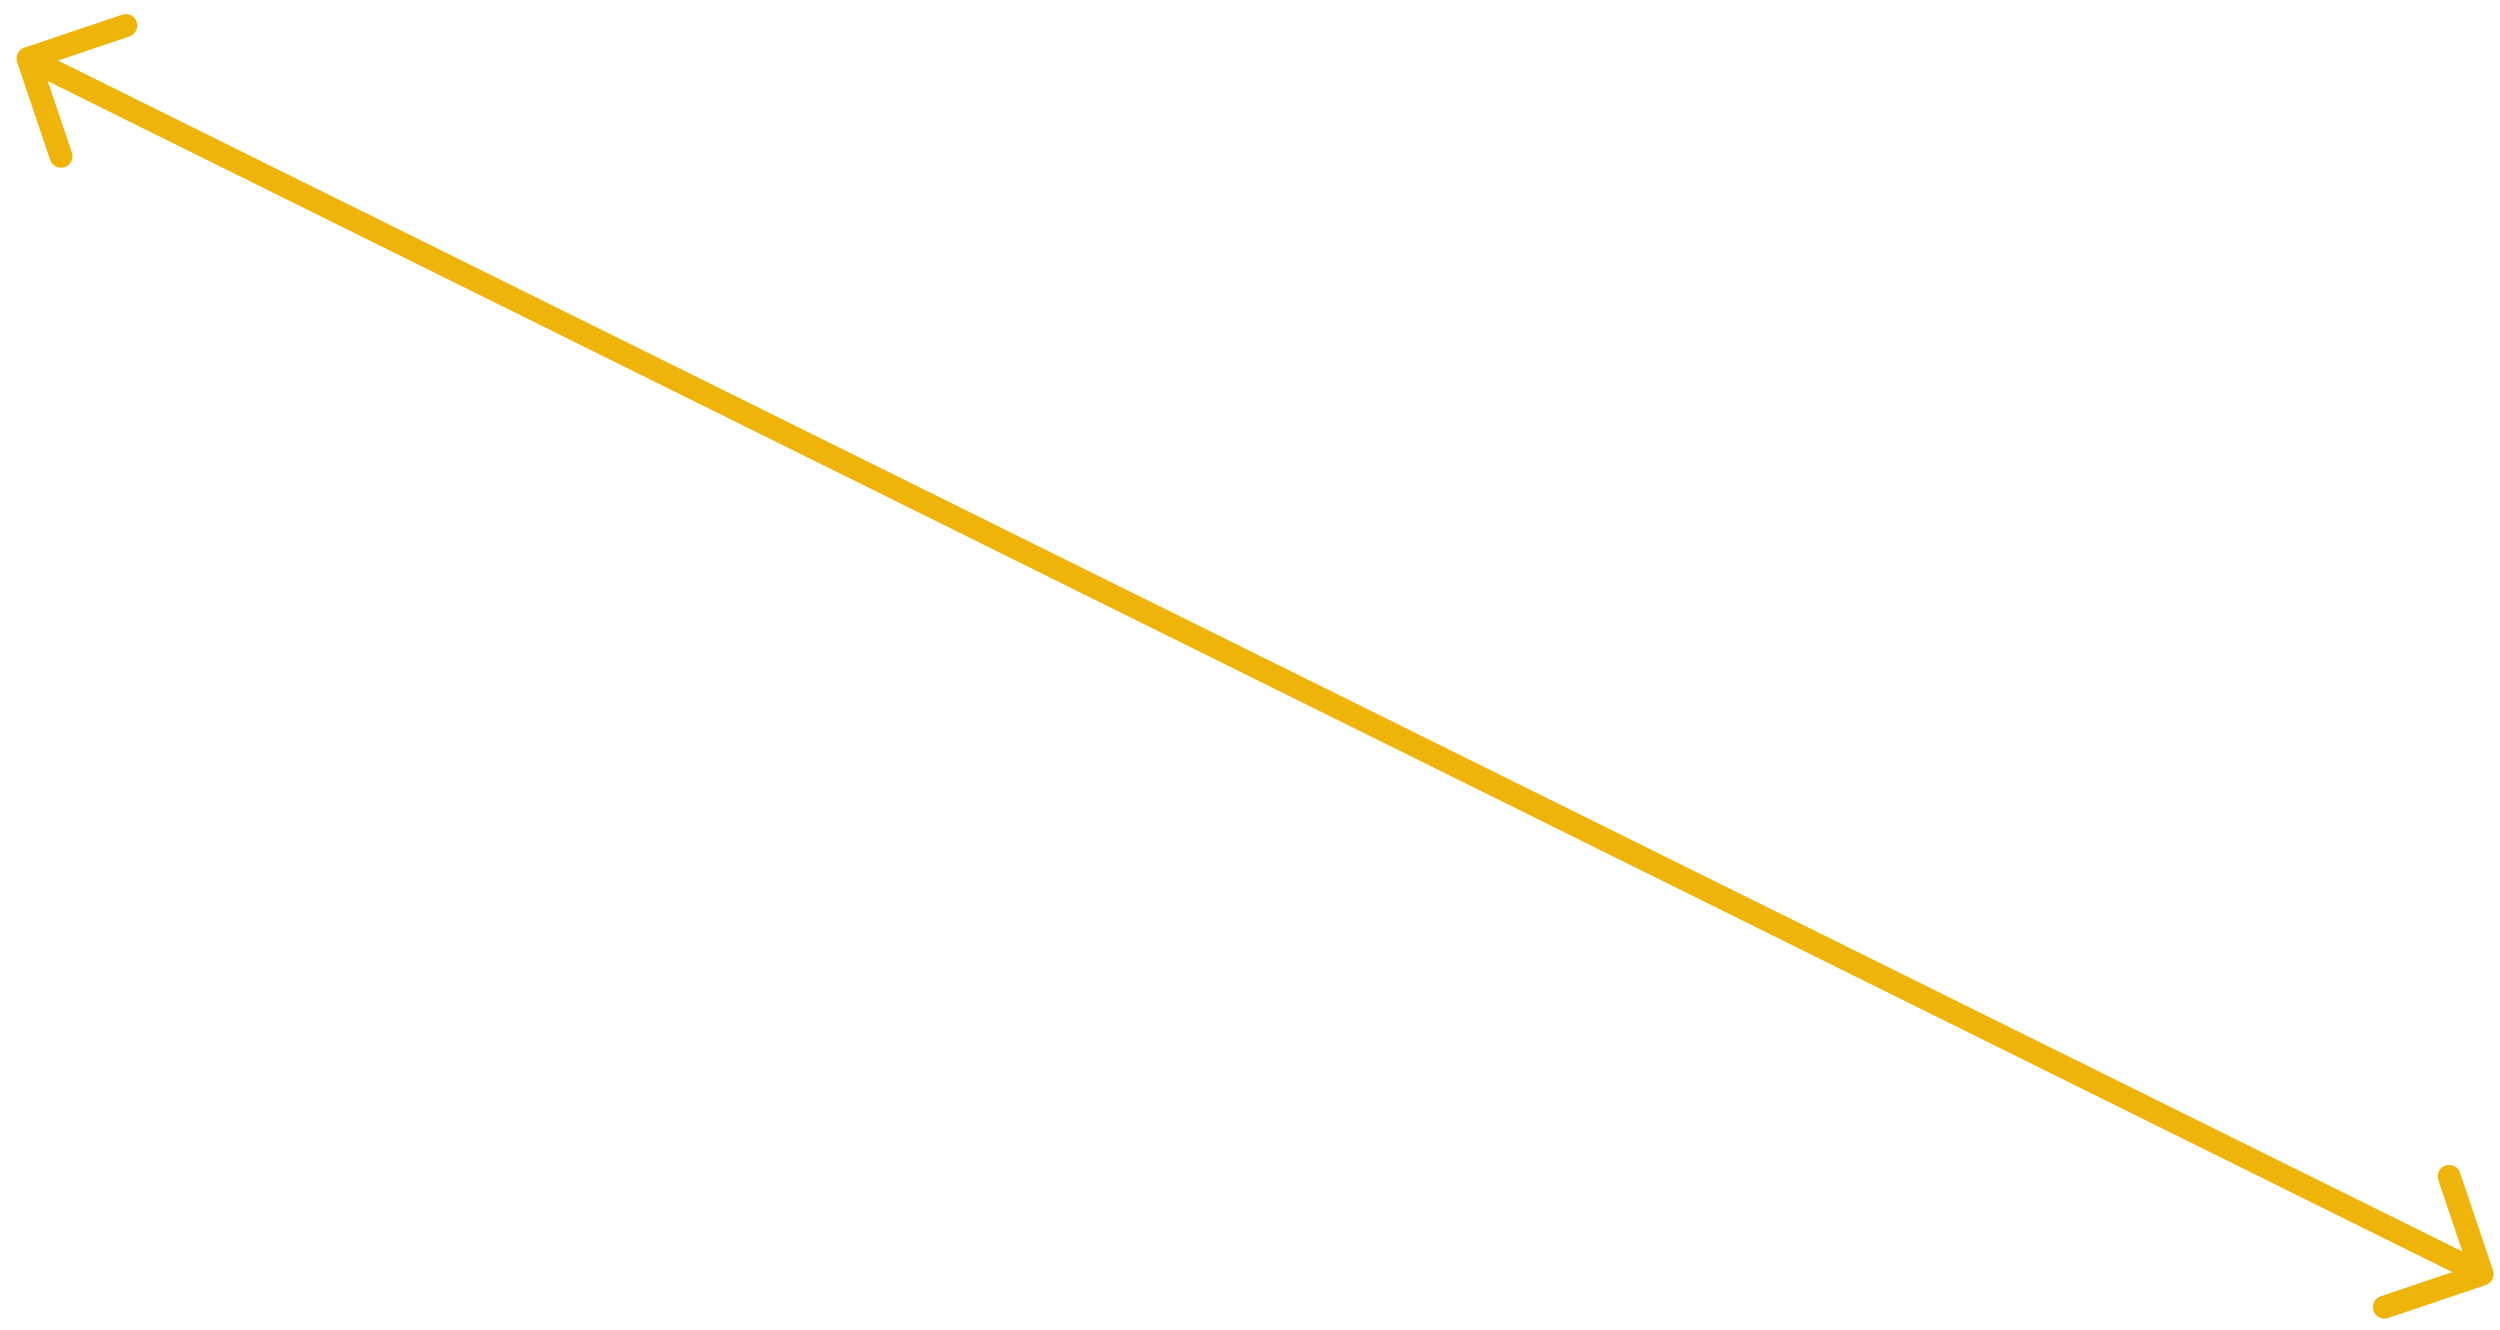 <?xml version="1.0" encoding="UTF-8"?> <svg xmlns="http://www.w3.org/2000/svg" width="109" height="58" viewBox="0 0 109 58" fill="none"><path d="M1.062 2.078C0.8 2.167 0.66 2.45 0.748 2.712L2.187 6.976C2.275 7.237 2.559 7.378 2.821 7.289C3.082 7.201 3.223 6.917 3.135 6.656L1.856 2.866L5.646 1.587C5.907 1.498 6.048 1.215 5.959 0.953C5.871 0.691 5.587 0.551 5.326 0.639L1.062 2.078ZM108.382 56.026C108.643 55.937 108.784 55.654 108.696 55.392L107.257 51.128C107.168 50.867 106.885 50.726 106.623 50.815C106.361 50.903 106.221 51.187 106.309 51.448L107.588 55.238L103.798 56.517C103.537 56.606 103.396 56.889 103.484 57.151C103.573 57.413 103.856 57.553 104.118 57.465L108.382 56.026ZM1 3L108 56L108.444 55.104L1.444 2.104L1 3Z" fill="#EEB409"></path></svg> 